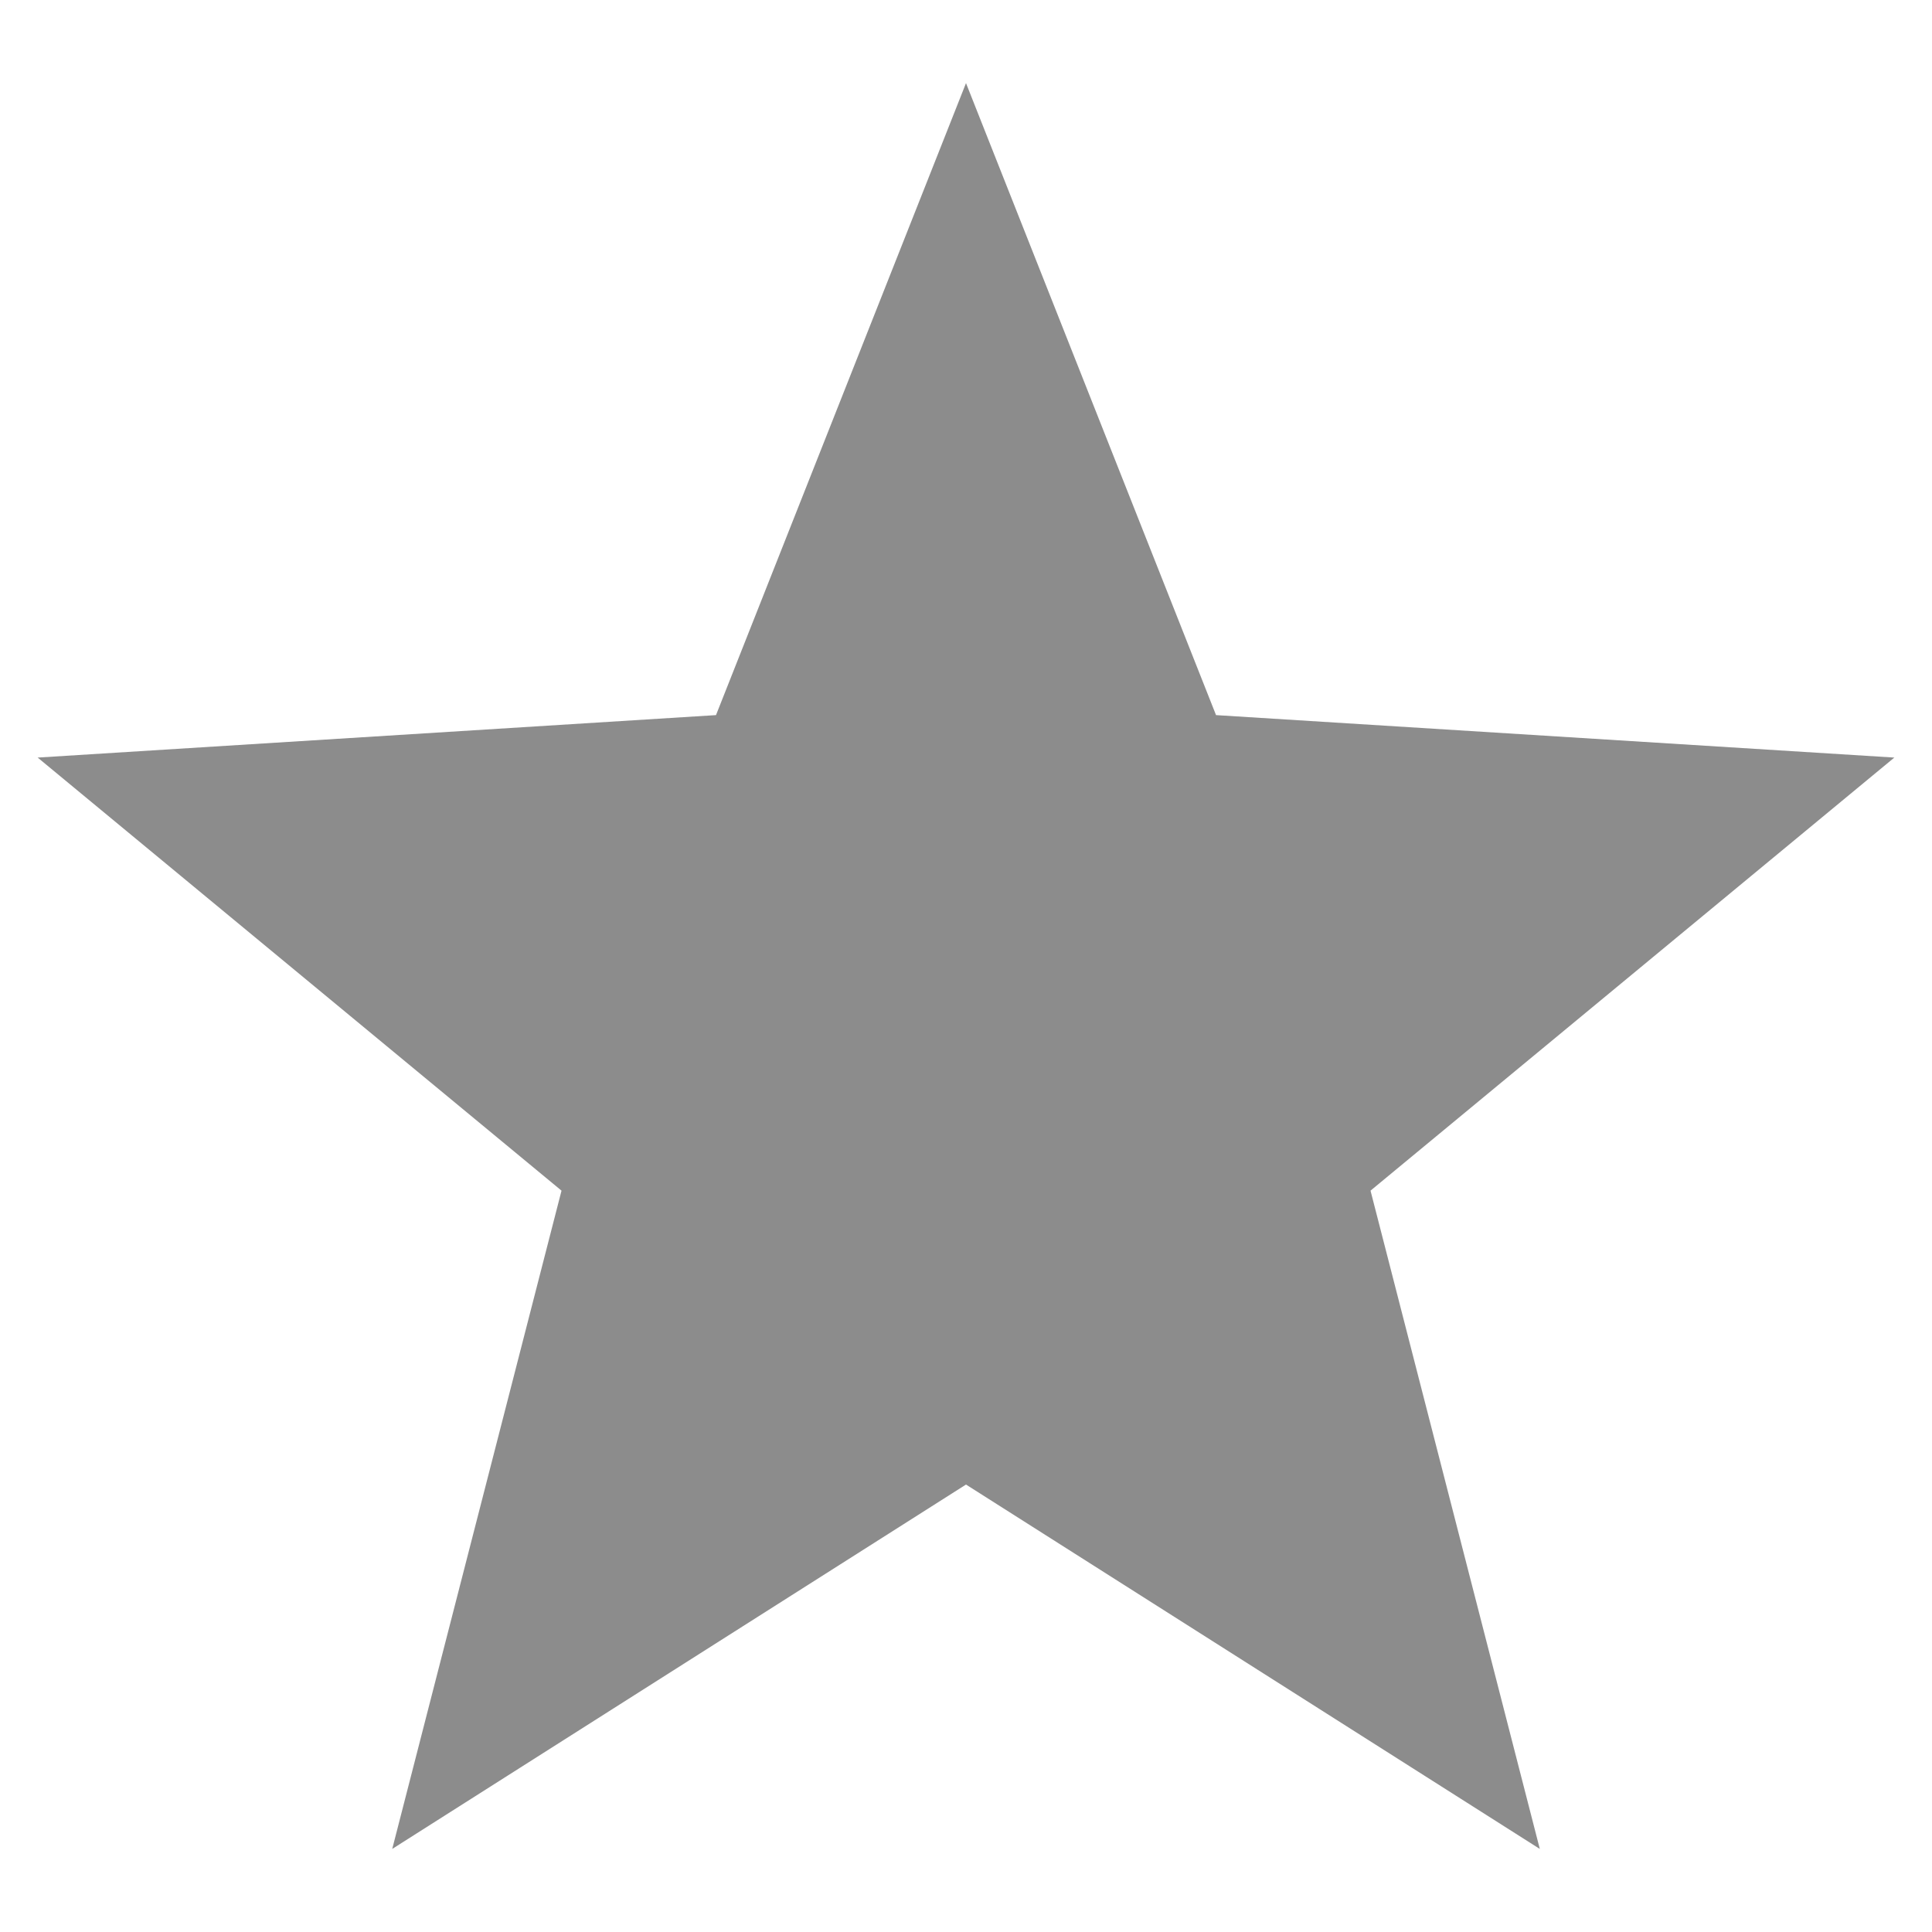 <?xml version="1.0" encoding="utf-8"?>
<!-- Generator: Adobe Illustrator 16.0.0, SVG Export Plug-In . SVG Version: 6.00 Build 0)  -->
<!DOCTYPE svg PUBLIC "-//W3C//DTD SVG 1.1//EN" "http://www.w3.org/Graphics/SVG/1.1/DTD/svg11.dtd">
<svg version="1.1" id="Layer_1" xmlns="http://www.w3.org/2000/svg" xmlns:xlink="http://www.w3.org/1999/xlink" x="0px" y="0px"
	 width="50px" height="50px" viewBox="0 0 50 50" enable-background="new 0 0 50 50" xml:space="preserve">
<polygon display="none" fill="#D42027" points="25,2.151 31.471,18.507 49.025,19.606 35.469,30.814 39.85,47.85 25,38.42 
	10.151,47.85 14.532,30.814 0.975,19.606 18.53,18.507 "/>
<polygon fill="#8C8C8C" points="25,2.151 31.471,18.507 49.025,19.606 35.469,30.814 39.85,47.85 25,38.42 10.151,47.85 
	14.532,30.814 0.975,19.606 18.53,18.507 "/>
</svg>
